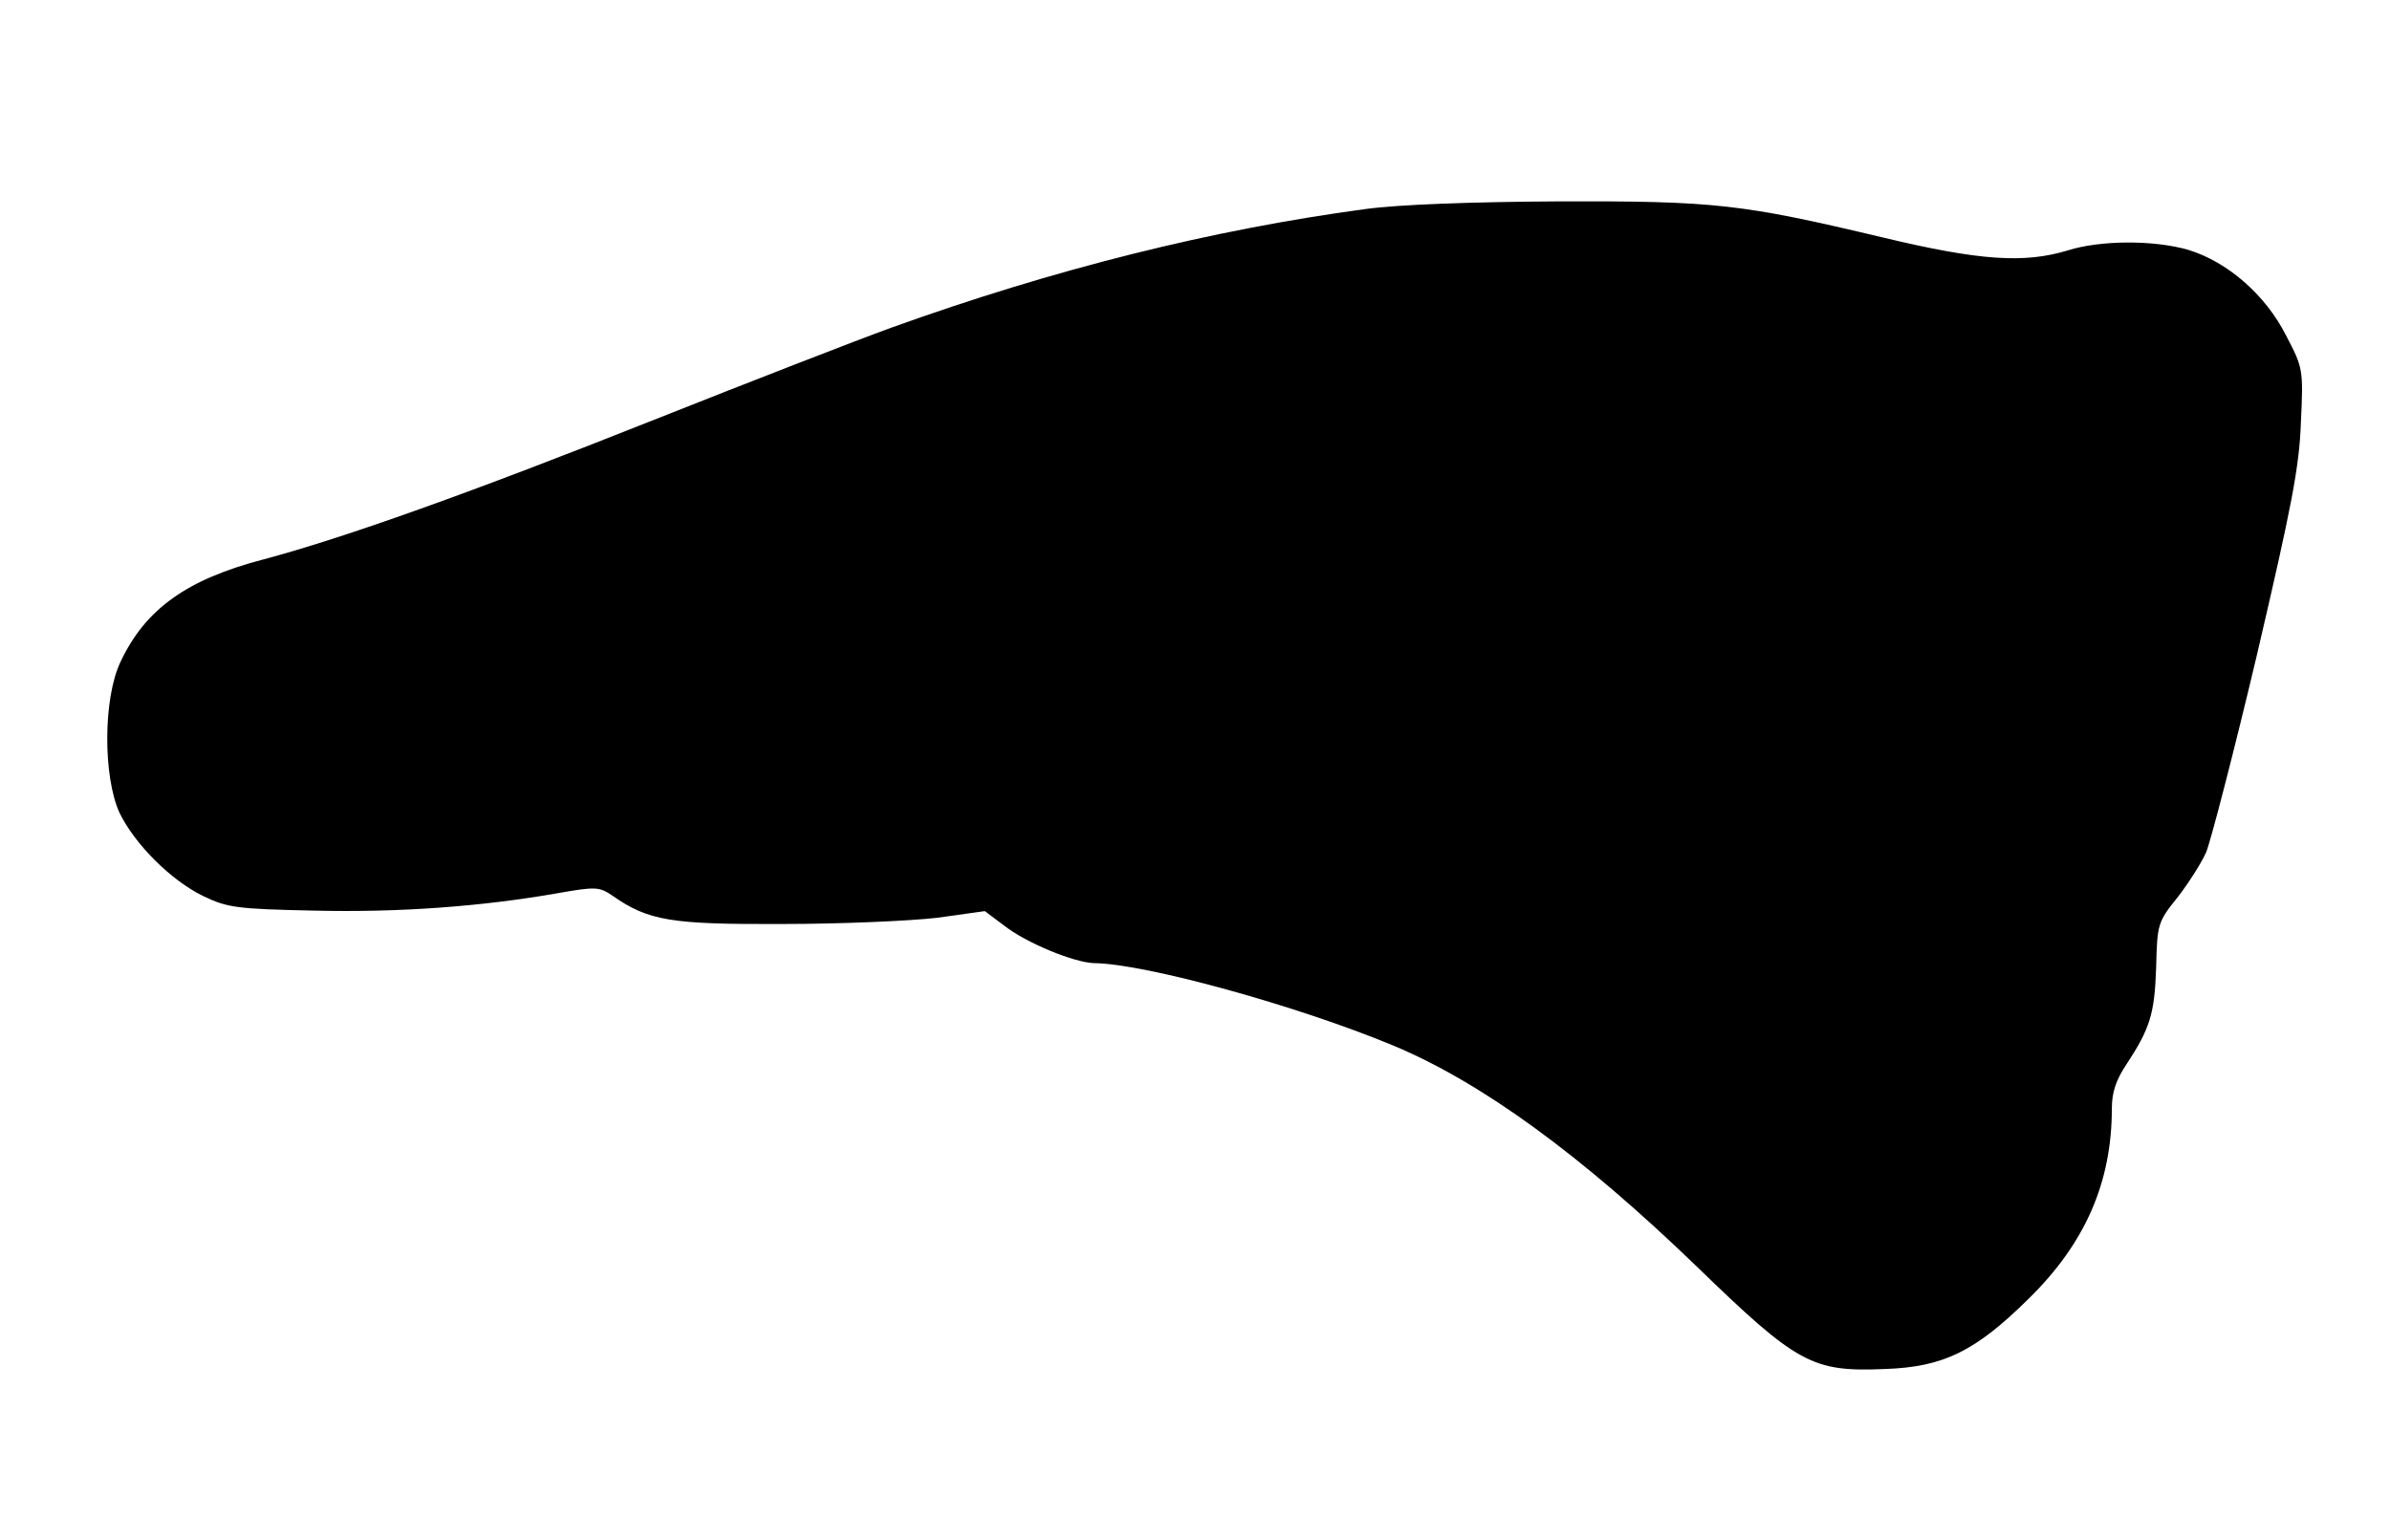 <?xml version="1.0" standalone="no"?>
<!DOCTYPE svg PUBLIC "-//W3C//DTD SVG 20010904//EN"
 "http://www.w3.org/TR/2001/REC-SVG-20010904/DTD/svg10.dtd">
<svg version="1.0" xmlns="http://www.w3.org/2000/svg"
 width="464pt" height="299pt" viewBox="0 0 464 299"
 preserveAspectRatio="xMidYMid meet">
<g transform="translate(0,299) scale(0.1,-0.1)"
fill="#000000" stroke="none">
<path d="M2650 2584 c-297 -40 -602 -116 -919 -230 -69 -25 -277 -106 -461
-179 -357 -142 -601 -229 -758 -271 -150 -39 -230 -97 -278 -199 -34 -71 -34
-223 -2 -293 29 -60 99 -131 163 -162 46 -22 64 -25 215 -28 165 -4 326 8 474
34 73 13 80 12 105 -5 70 -49 114 -56 331 -55 113 0 247 6 299 12 l93 13 36
-27 c44 -35 138 -73 176 -74 99 -1 393 -82 581 -160 172 -72 364 -212 587
-427 198 -192 226 -207 368 -201 113 4 175 34 279 137 109 107 161 225 161
369 0 31 8 55 28 85 46 70 55 98 58 189 2 83 3 88 41 135 21 27 46 66 56 88 9
22 54 195 99 385 67 287 82 363 85 450 5 103 4 106 -29 169 -40 79 -114 143
-190 166 -66 19 -169 19 -233 -1 -85 -26 -172 -20 -360 25 -273 65 -326 71
-630 70 -169 -1 -309 -6 -375 -15z"/>
</g>
</svg>
